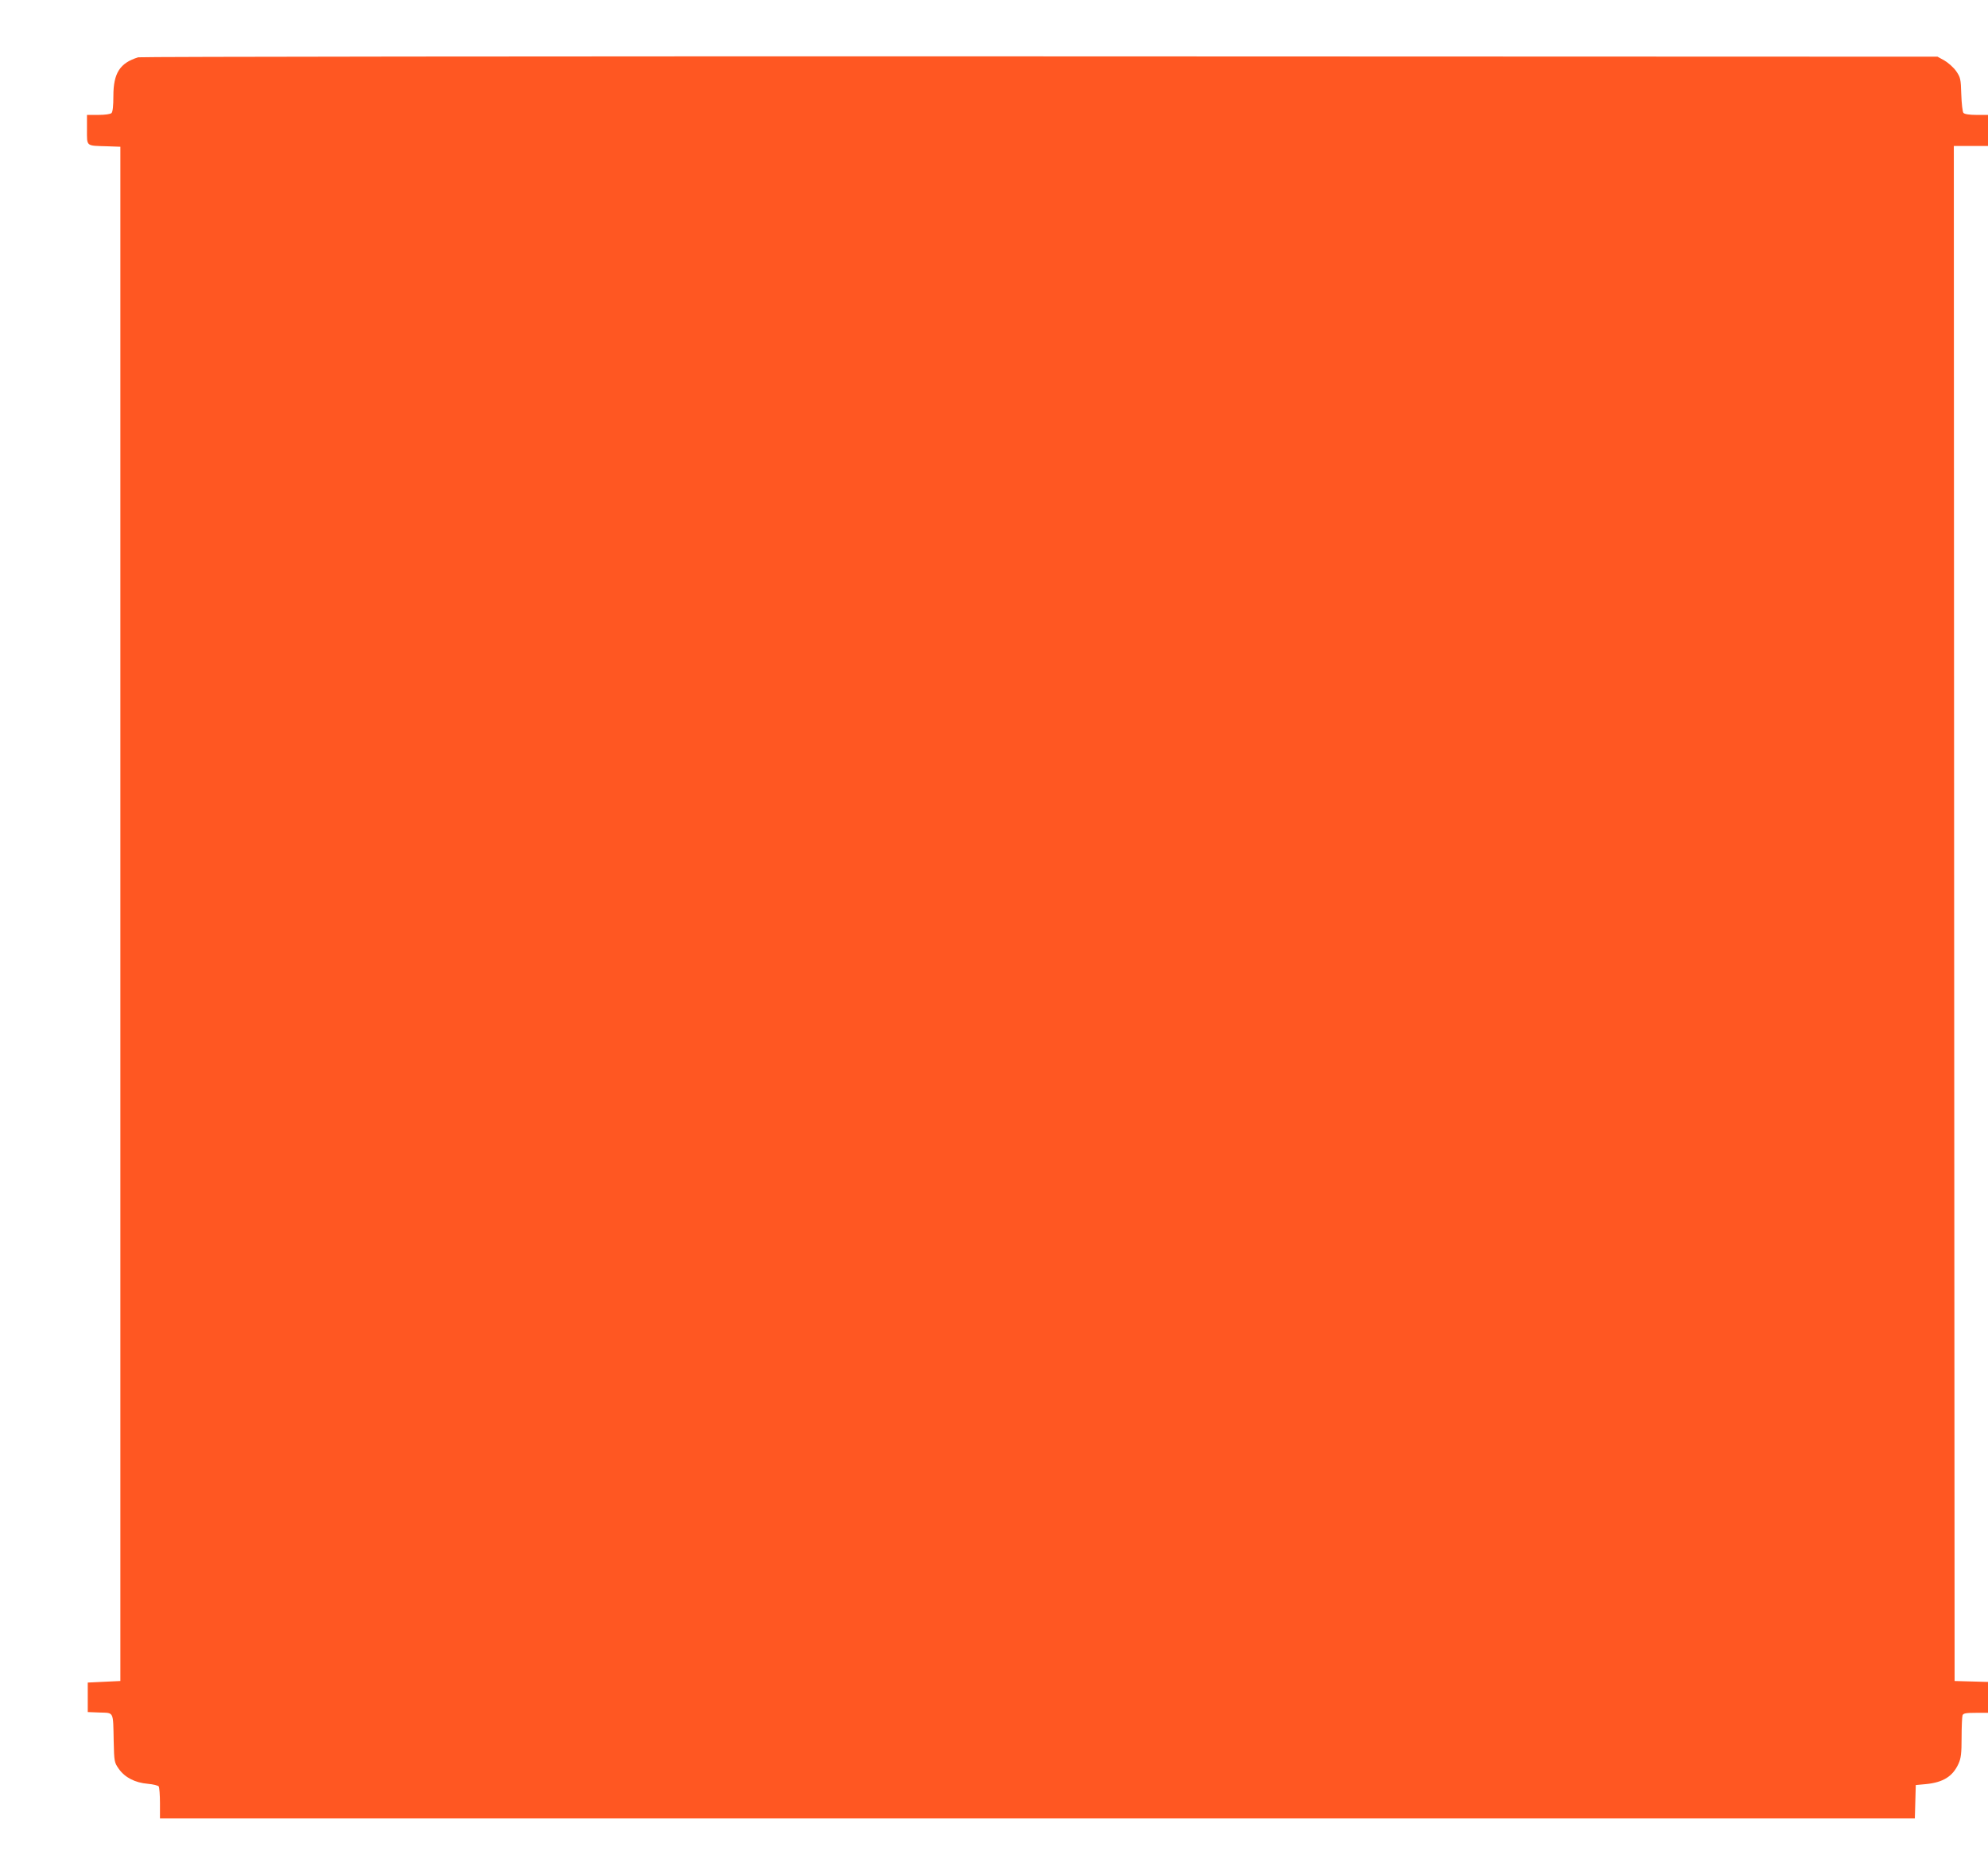 <?xml version="1.0" standalone="no"?>
<!DOCTYPE svg PUBLIC "-//W3C//DTD SVG 20010904//EN"
 "http://www.w3.org/TR/2001/REC-SVG-20010904/DTD/svg10.dtd">
<svg version="1.0" xmlns="http://www.w3.org/2000/svg"
 width="1280pt" height="1207pt" viewBox="0 0 1280 1207"
 preserveAspectRatio="xMidYMid meet">
<g transform="translate(0,1207) scale(0.1,-0.1)"
fill="#ff5722" stroke="none">
<path d="M890 11701 c-118 -36 -160 -102 -160 -249 0 -63 -4 -102 -12 -110 -7
-7 -42 -12 -85 -12 l-73 0 0 -95 c0 -110 -8 -103 130 -107 l85 -3 0 -4940 0
-4940 -105 -5 -105 -5 0 -95 0 -95 77 -3 c93 -3 86 10 90 -184 3 -134 4 -137
33 -179 39 -55 104 -89 187 -96 34 -3 66 -11 70 -17 4 -6 8 -55 8 -108 l0 -98
5650 0 5649 0 3 108 3 107 65 6 c112 11 173 50 210 131 16 35 20 66 20 170 0
69 3 133 6 142 5 13 22 16 85 16 l79 0 0 100 0 99 -107 3 -108 3 -3 4943 -2
4942 110 0 110 0 0 100 0 100 -74 0 c-47 0 -77 5 -84 13 -6 6 -12 60 -14 119
-3 100 -5 109 -33 150 -17 24 -51 54 -75 68 l-45 25 -5780 2 c-3179 1 -5791
-2 -5805 -6z"/>
</g>
</svg>
